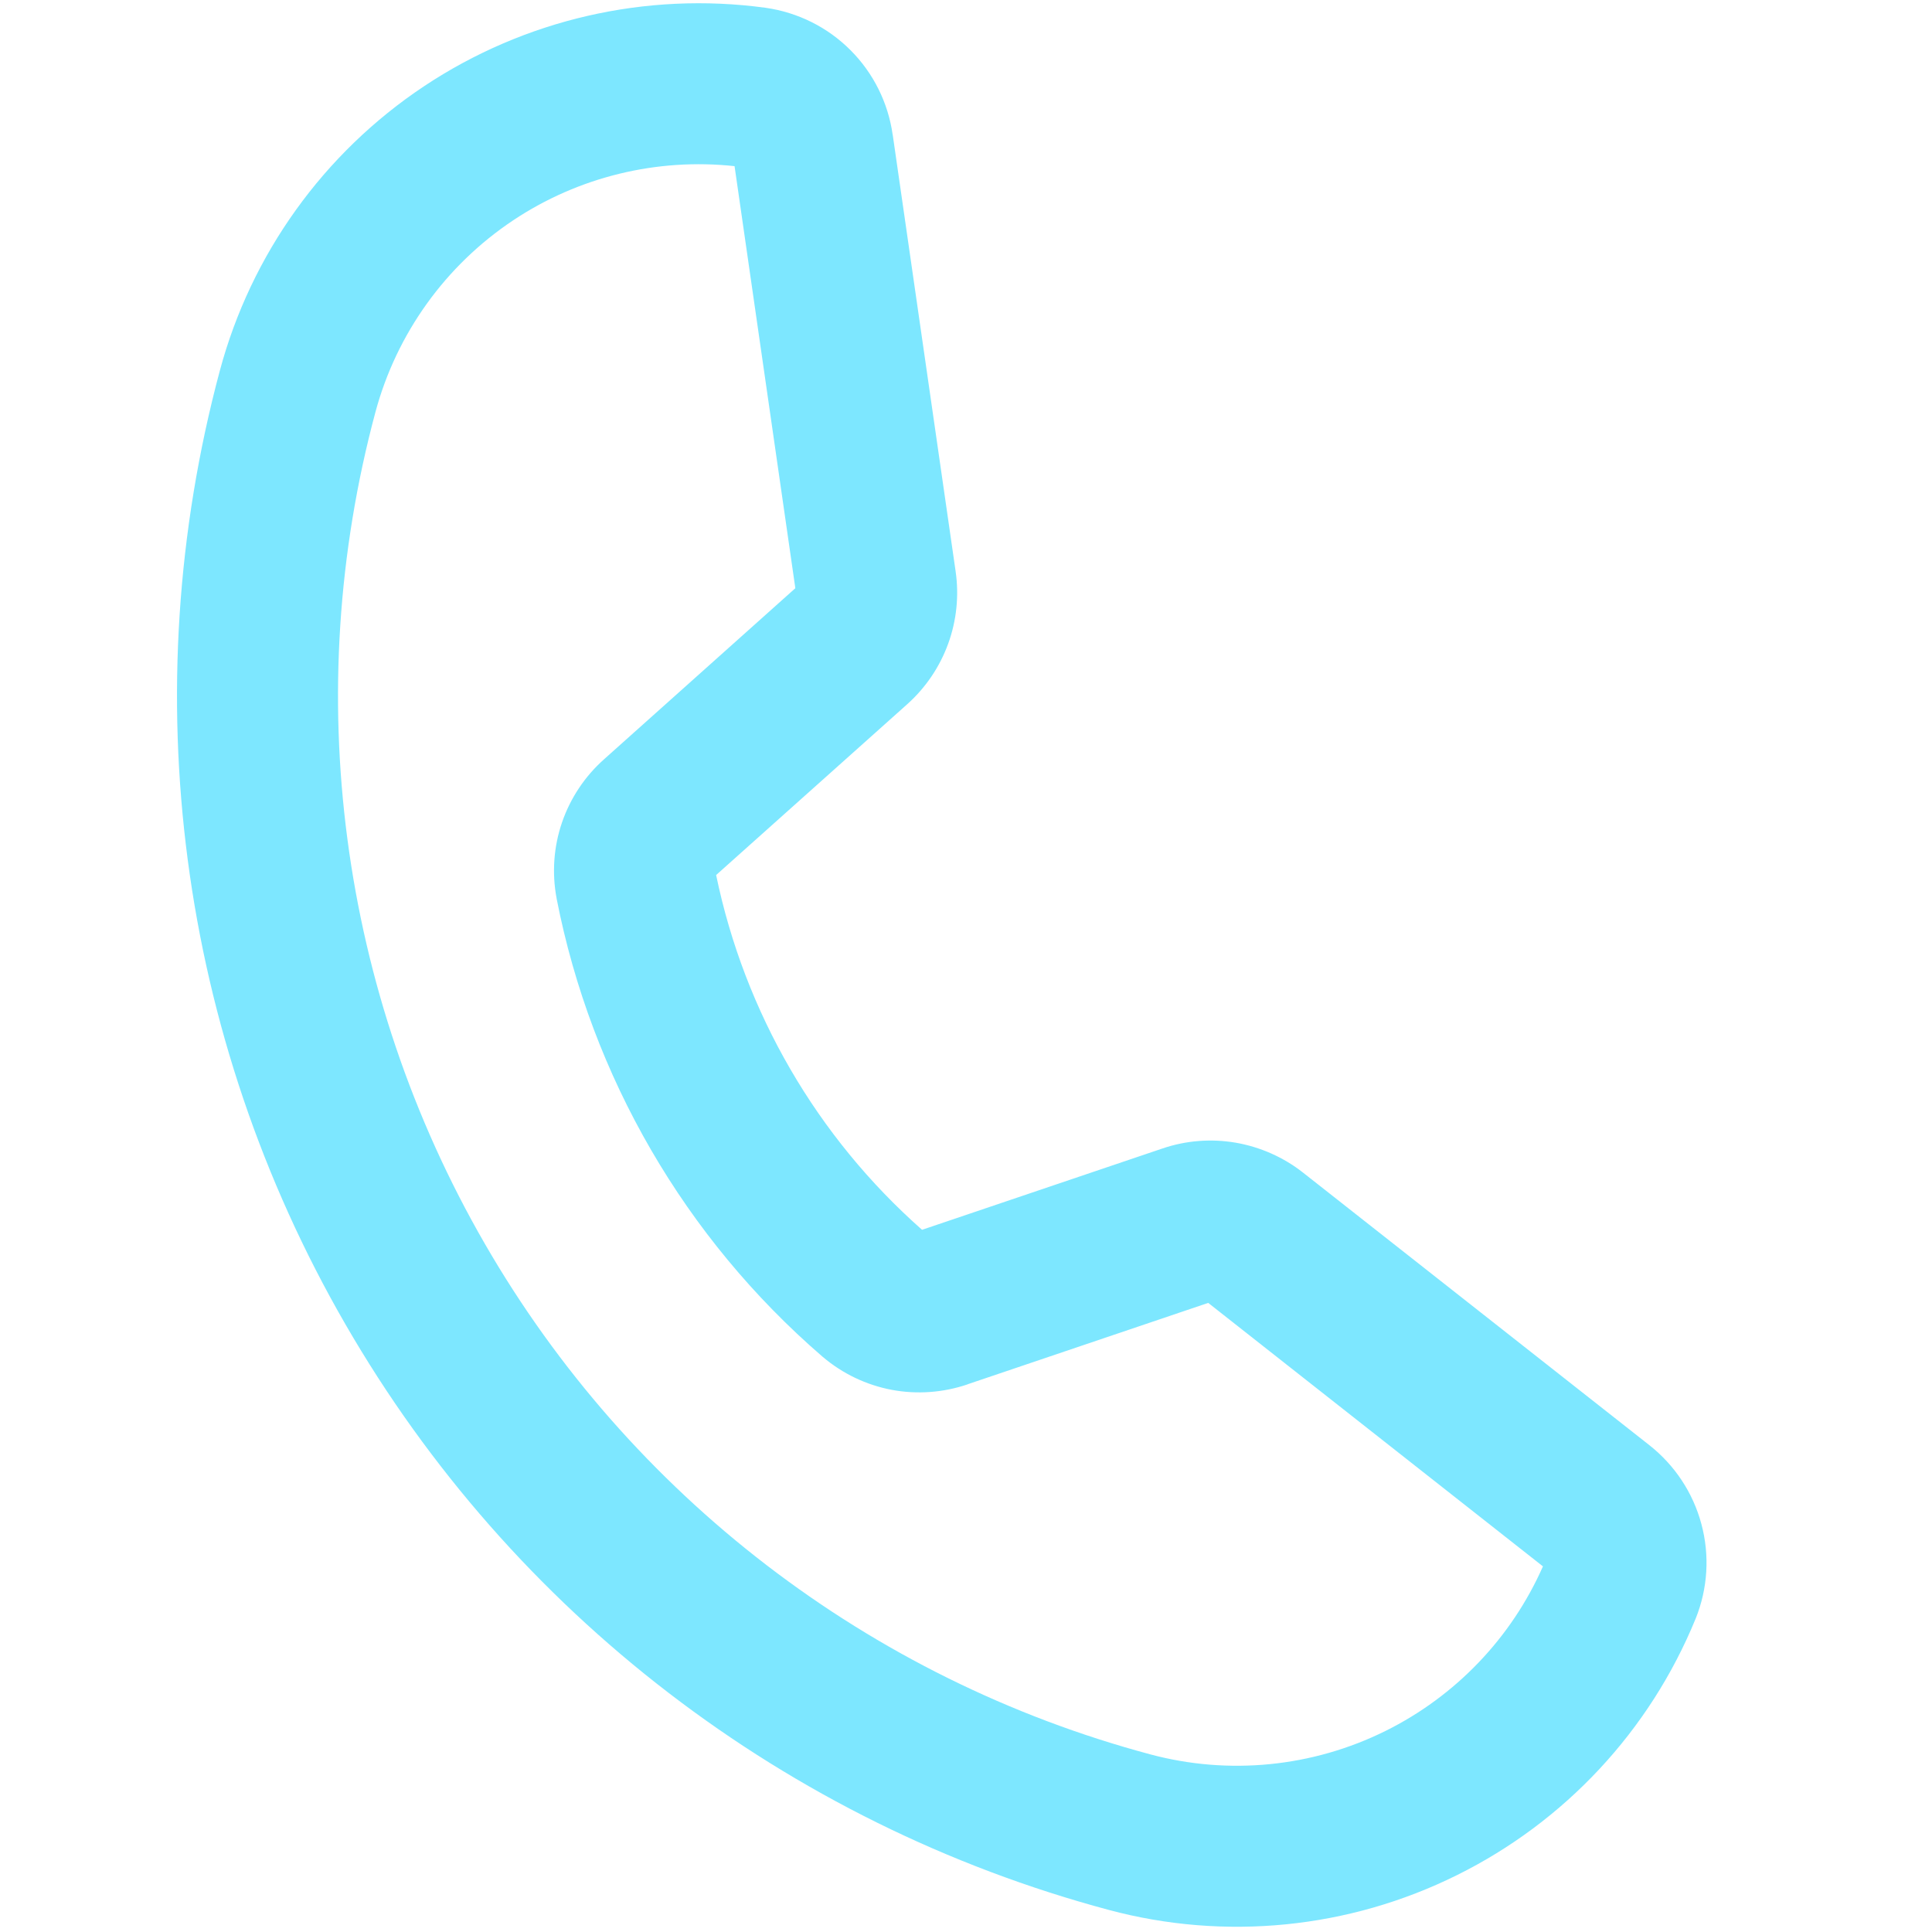 <?xml version="1.0" encoding="UTF-8"?> <svg xmlns="http://www.w3.org/2000/svg" width="24" height="24" viewBox="0 0 24 24" fill="none"> <path fill-rule="evenodd" clip-rule="evenodd" d="M9.125 2.064C8.159 1.96 7.186 2.197 6.376 2.736C5.534 3.297 4.925 4.145 4.663 5.122C3.728 8.609 4.218 12.325 6.023 15.451C7.828 18.578 10.801 20.859 14.288 21.793L14.029 22.759L14.288 21.793C15.265 22.055 16.304 21.952 17.21 21.503C18.083 21.07 18.775 20.346 19.167 19.458L15.009 16.185L12.023 17.195C12.022 17.196 12.021 17.196 12.02 17.197C11.717 17.3 11.392 17.324 11.077 17.265C10.761 17.205 10.466 17.064 10.221 16.856L10.215 16.851L10.215 16.851C8.51 15.379 7.348 13.376 6.915 11.165L6.914 11.158L6.914 11.158C6.855 10.843 6.878 10.518 6.982 10.215C7.086 9.913 7.266 9.643 7.505 9.431C7.506 9.43 7.506 9.43 7.507 9.429L9.88 7.307L9.125 2.064ZM5.268 1.071C6.515 0.242 8.022 -0.105 9.506 0.096L9.513 0.097L9.513 0.097C9.911 0.154 10.281 0.338 10.565 0.623C10.849 0.907 11.033 1.276 11.089 1.674C11.09 1.675 11.09 1.675 11.09 1.676L11.871 7.097C11.915 7.4 11.883 7.71 11.778 7.998C11.673 8.286 11.498 8.544 11.27 8.748L8.896 10.87C9.25 12.577 10.147 14.123 11.454 15.277L14.44 14.267L14.76 15.214L14.44 14.267C14.733 14.167 15.046 14.143 15.351 14.195C15.655 14.248 15.943 14.375 16.186 14.566L20.486 17.95C20.486 17.951 20.486 17.951 20.487 17.951C20.803 18.199 21.031 18.543 21.135 18.931C21.24 19.32 21.215 19.732 21.065 20.105L21.062 20.112L21.062 20.112C20.494 21.498 19.441 22.629 18.098 23.294C16.756 23.96 15.217 24.113 13.771 23.725L13.771 23.725C9.771 22.653 6.361 20.037 4.291 16.451C2.22 12.865 1.659 8.604 2.731 4.604L2.731 4.604C3.119 3.157 4.021 1.901 5.268 1.071Z" fill="#7DE7FF"></path> </svg> 
